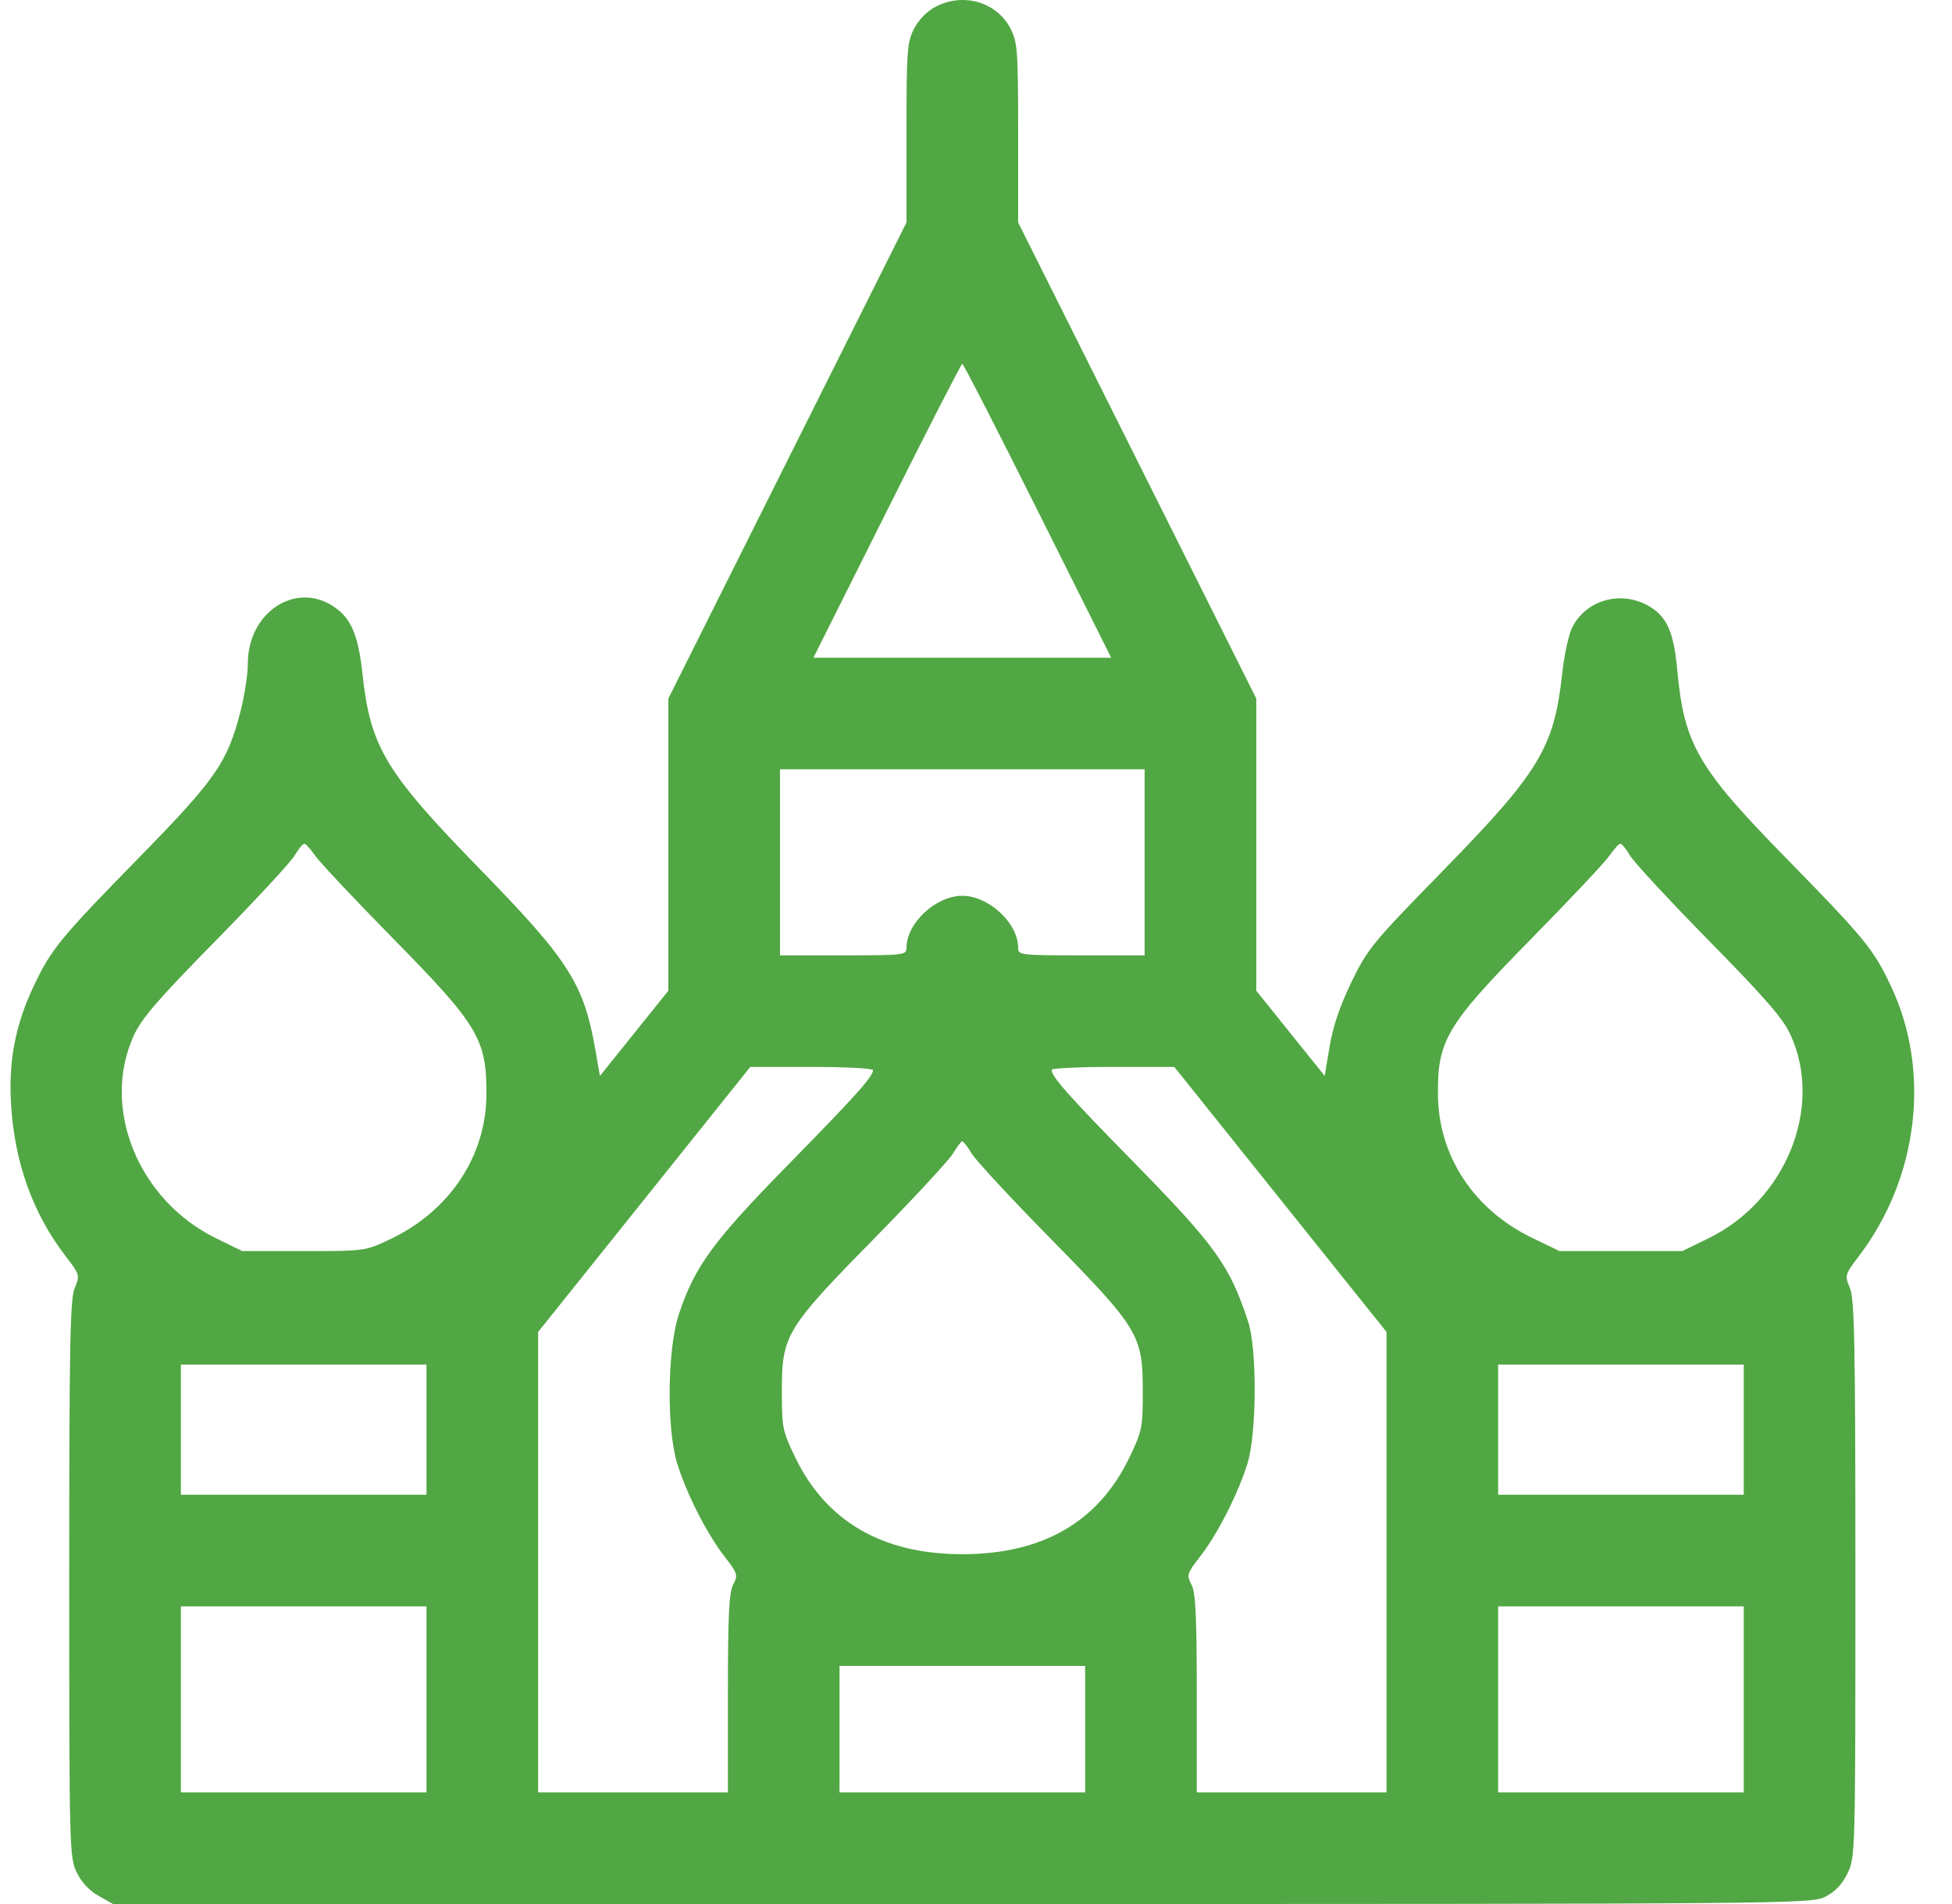 <?xml version="1.0" encoding="UTF-8"?> <svg xmlns="http://www.w3.org/2000/svg" width="41" height="40" viewBox="0 0 41 40" fill="none"> <path fill-rule="evenodd" clip-rule="evenodd" d="M19.647 0.144C19.468 0.238 19.293 0.418 19.197 0.606C19.053 0.89 19.04 1.065 19.04 2.794V4.673L16.539 9.674L14.038 14.676V17.745V20.813L13.32 21.708L12.601 22.603L12.506 22.059C12.262 20.665 11.954 20.181 10.091 18.269C8.097 16.223 7.782 15.701 7.615 14.168C7.526 13.342 7.376 12.989 7.012 12.745C6.207 12.204 5.206 12.866 5.206 13.938C5.206 14.159 5.137 14.611 5.052 14.943C4.778 16.014 4.533 16.368 2.938 17.998C1.253 19.721 1.081 19.931 0.711 20.709C0.324 21.525 0.178 22.28 0.232 23.196C0.303 24.414 0.688 25.489 1.37 26.378C1.679 26.781 1.681 26.79 1.569 27.06C1.472 27.291 1.454 28.227 1.454 33.173C1.454 38.853 1.459 39.022 1.611 39.336C1.71 39.541 1.877 39.721 2.071 39.829L2.375 40H20.207C37.784 40 38.043 39.998 38.34 39.846C38.547 39.741 38.693 39.586 38.806 39.353C38.969 39.016 38.971 38.95 38.971 33.173C38.971 28.227 38.953 27.291 38.856 27.06C38.744 26.791 38.747 26.78 39.052 26.378C40.299 24.734 40.561 22.492 39.714 20.709C39.345 19.931 39.172 19.721 37.487 17.998C35.659 16.13 35.373 15.632 35.229 14.074C35.154 13.255 35.002 12.93 34.595 12.712C34.012 12.4 33.294 12.62 33.017 13.194C32.945 13.343 32.852 13.782 32.81 14.168C32.643 15.704 32.329 16.223 30.322 18.278C28.825 19.81 28.728 19.928 28.389 20.625C28.147 21.124 27.999 21.558 27.928 21.981L27.824 22.602L27.105 21.708L26.387 20.813V17.745V14.676L23.886 9.674L21.385 4.673V2.794C21.385 1.064 21.372 0.89 21.228 0.606C20.939 0.041 20.233 -0.166 19.647 0.144ZM21.796 10.73L23.339 13.817H20.212H17.086L18.63 10.73C19.478 9.032 20.191 7.642 20.212 7.642C20.235 7.642 20.947 9.032 21.796 10.73ZM24.042 18.116V20.07H22.714C21.428 20.07 21.385 20.064 21.385 19.91C21.385 19.393 20.768 18.819 20.212 18.819C19.657 18.819 19.04 19.393 19.04 19.91C19.04 20.064 18.997 20.07 17.712 20.07H16.383V18.116V16.162H20.212H24.042V18.116ZM6.622 17.979C6.719 18.118 7.455 18.901 8.258 19.718C10.05 21.541 10.223 21.831 10.217 22.998C10.21 24.291 9.442 25.443 8.194 26.034C7.669 26.283 7.666 26.283 6.378 26.283H5.089L4.542 26.016C2.901 25.214 2.115 23.274 2.812 21.75C2.975 21.394 3.321 20.994 4.526 19.767C5.356 18.922 6.102 18.117 6.185 17.978C6.267 17.839 6.359 17.725 6.39 17.725C6.421 17.725 6.525 17.839 6.622 17.979ZM34.24 17.978C34.323 18.117 35.069 18.922 35.899 19.767C37.09 20.98 37.451 21.396 37.609 21.742C38.304 23.26 37.512 25.22 35.881 26.017L35.336 26.283H34.047H32.757L32.171 26C30.968 25.418 30.226 24.302 30.204 23.041C30.183 21.863 30.371 21.545 32.167 19.718C32.97 18.901 33.706 18.118 33.803 17.979C33.9 17.839 34.004 17.725 34.035 17.725C34.066 17.725 34.158 17.839 34.24 17.978ZM18.337 22.482C18.337 22.617 17.968 23.027 16.539 24.485C14.974 26.082 14.59 26.609 14.258 27.612C14.018 28.339 13.998 30.004 14.222 30.738C14.414 31.368 14.844 32.215 15.21 32.689C15.495 33.056 15.505 33.087 15.399 33.291C15.312 33.46 15.289 33.94 15.289 35.58V37.655H13.296H11.303V32.819V27.982L13.531 25.198L15.759 22.414H17.048C17.757 22.414 18.337 22.445 18.337 22.482ZM26.894 25.198L29.123 27.982V32.819V37.655H27.13H25.137V35.58C25.137 33.94 25.113 33.46 25.026 33.291C24.92 33.087 24.93 33.056 25.215 32.689C25.581 32.216 26.01 31.369 26.204 30.738C26.397 30.106 26.405 28.343 26.217 27.768C25.828 26.583 25.534 26.173 23.804 24.407C22.435 23.011 22.088 22.62 22.088 22.475C22.088 22.442 22.668 22.414 23.377 22.414H24.666L26.894 25.198ZM20.406 24.23C20.488 24.369 21.23 25.17 22.054 26.009C23.917 27.906 24.003 28.047 24.003 29.214C24.003 29.996 23.99 30.062 23.721 30.621C23.072 31.973 21.899 32.651 20.212 32.651C18.539 32.651 17.354 31.965 16.705 30.621C16.435 30.062 16.422 29.997 16.422 29.214C16.422 28.047 16.508 27.906 18.372 26.009C19.195 25.17 19.937 24.369 20.019 24.23C20.101 24.091 20.188 23.977 20.212 23.977C20.237 23.977 20.324 24.091 20.406 24.23ZM8.958 30.035V31.402H6.378H3.799V30.035V28.667H6.378H8.958V30.035ZM36.626 30.035V31.402H34.047H31.467V30.035V28.667H34.047H36.626V30.035ZM8.958 35.701V37.655H6.378H3.799V35.701V33.747H6.378H8.958V35.701ZM36.626 35.701V37.655H34.047H31.467V35.701V33.747H34.047H36.626V35.701ZM22.792 36.327V37.655H20.212H17.633V36.327V34.998H20.212H22.792V36.327Z" fill="#51A743"></path> </svg> 